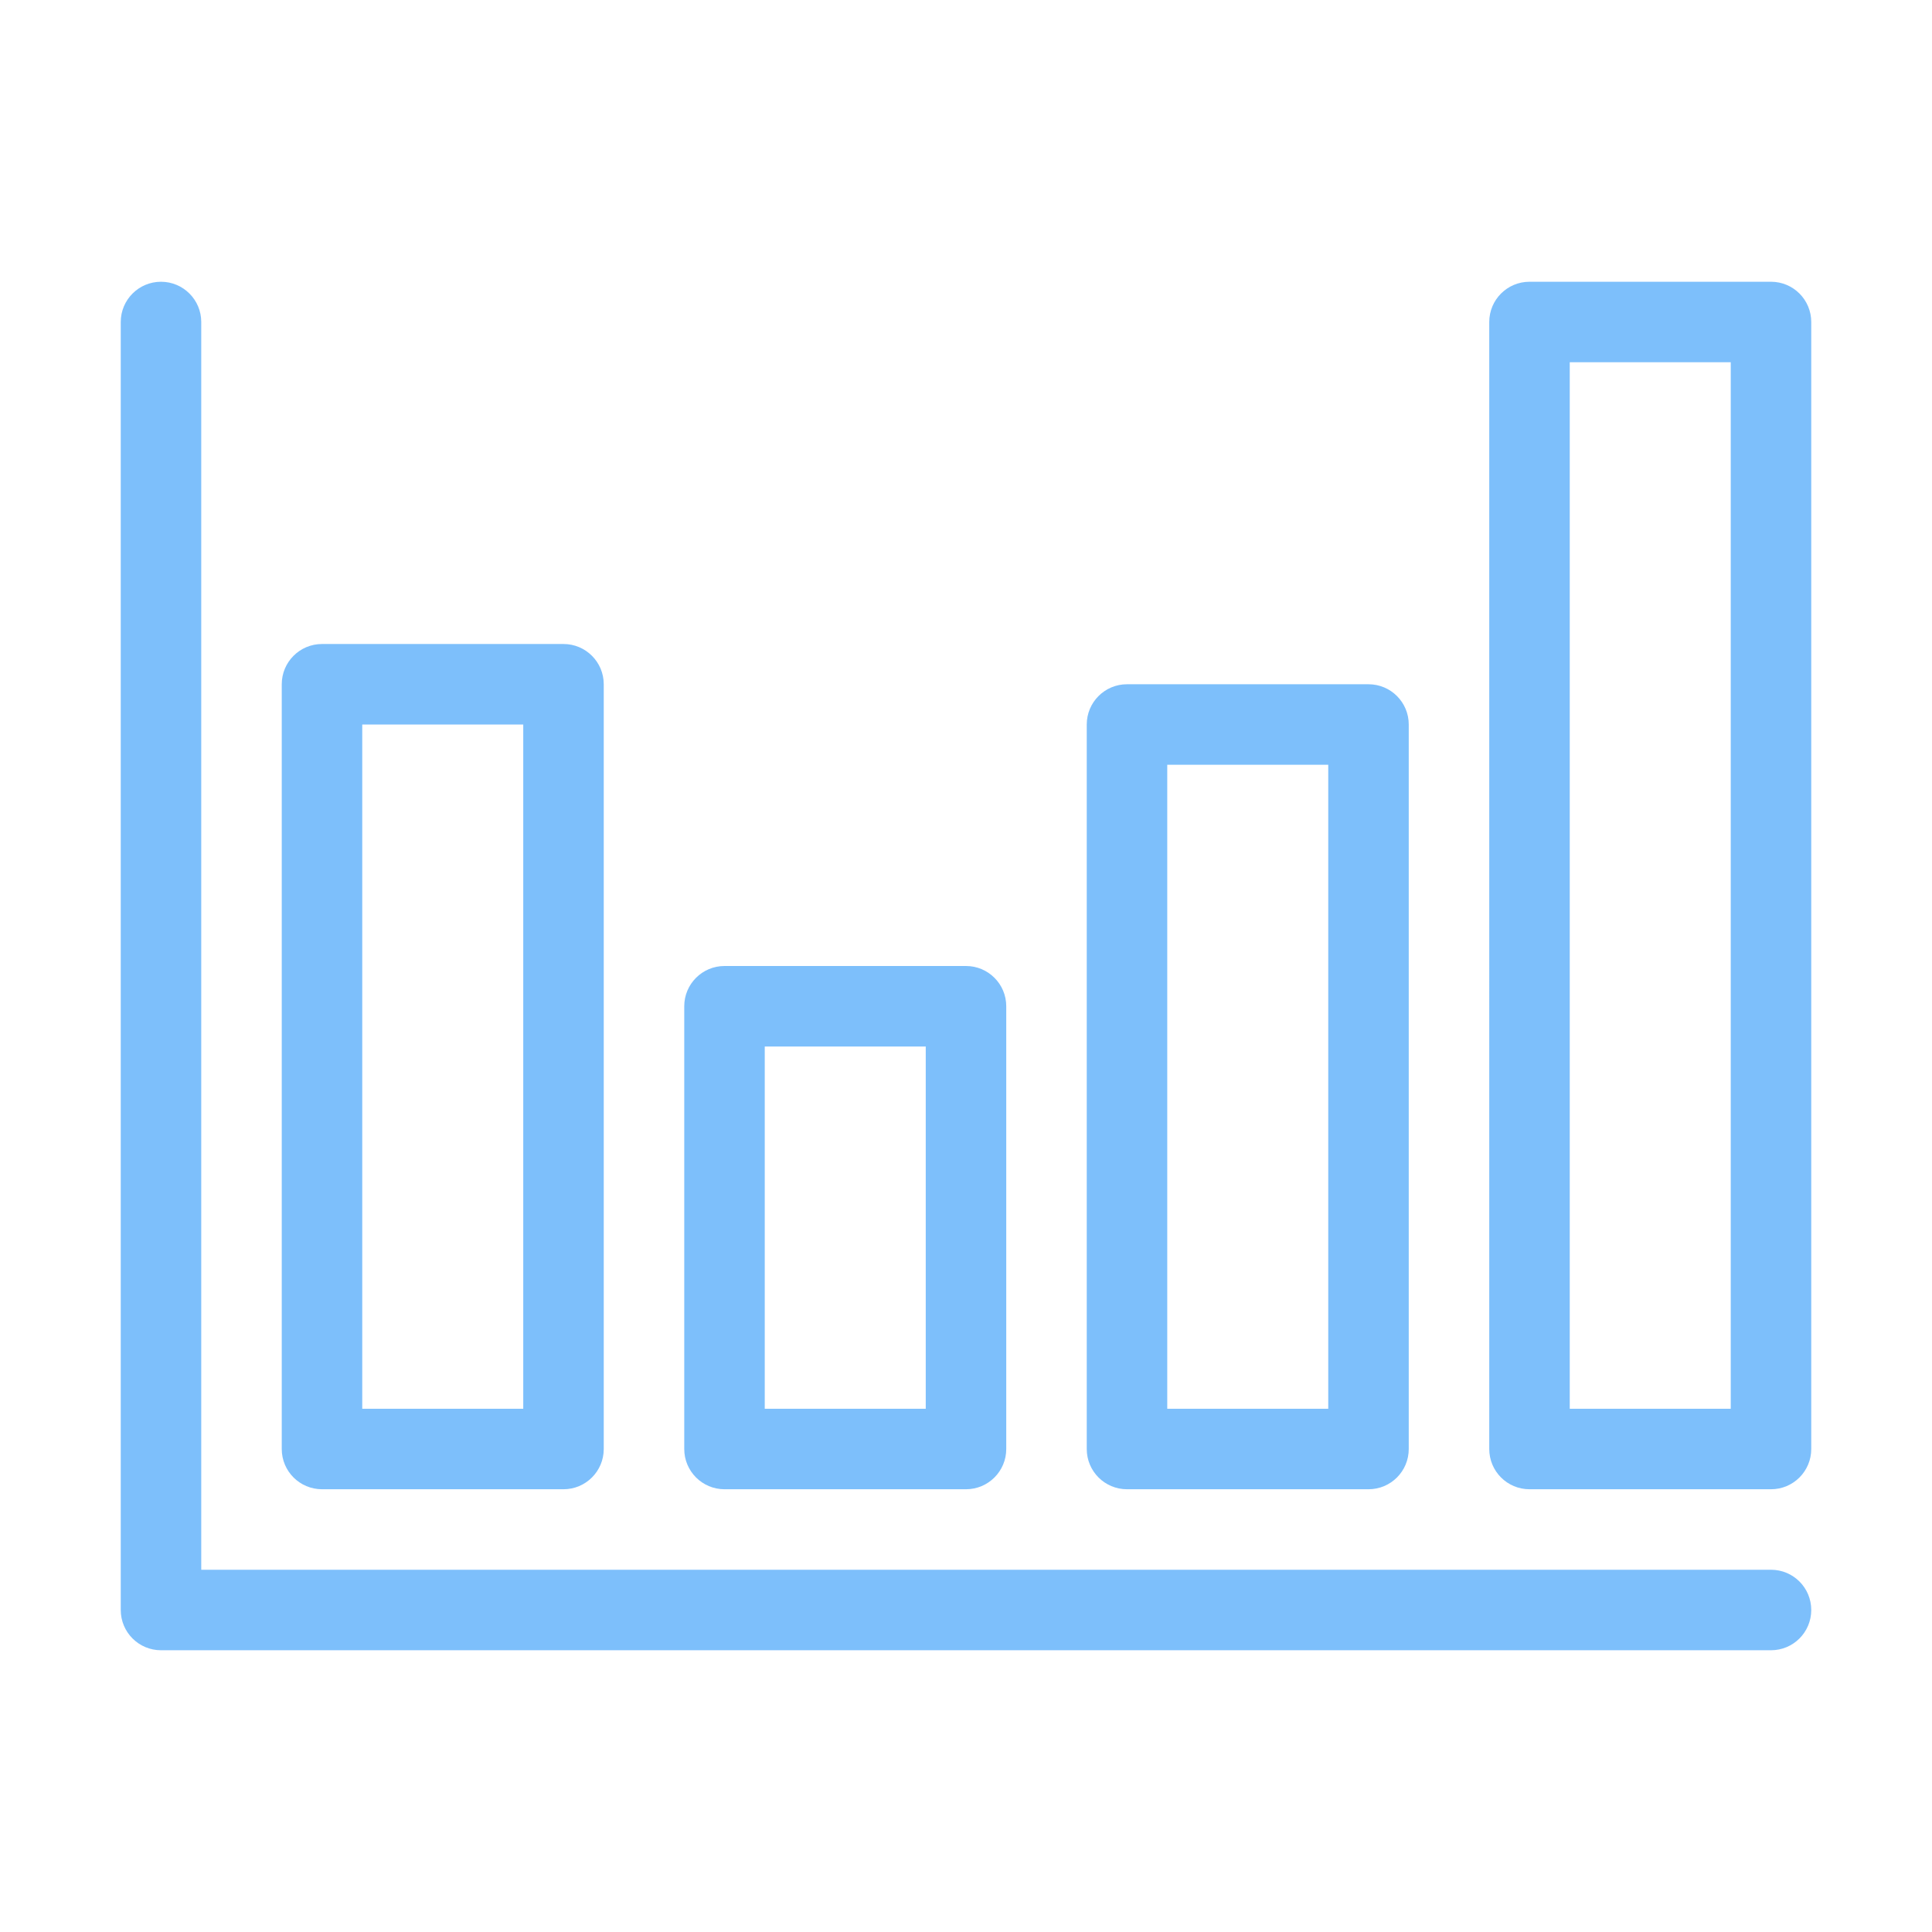 <svg xmlns="http://www.w3.org/2000/svg" xmlns:xlink="http://www.w3.org/1999/xlink" version="1.0" viewBox="0 0 48 48" enable-background="new 0 0 48 48" xml:space="preserve"><g id="Layer_1"></g><g id="_x31_5_x5F_Chart"><path d="M45,40c0,0.553-0.447,1-1,1H4c-0.552,0-1-0.447-1-1V8c0-0.552,0.448-1,1-1s1,0.448,1,1v31h39C44.553,39,45,39.447,45,40z    M7,36V17c0-0.552,0.448-1,1-1h6c0.552,0,1,0.448,1,1v19c0,0.553-0.448,1-1,1H8C7.448,37,7,36.553,7,36z M9,35h4V18H9V35z M17,36   V25c0-0.552,0.448-1,1-1h6c0.552,0,1,0.448,1,1v11c0,0.553-0.448,1-1,1h-6C17.448,37,17,36.553,17,36z M19,35h4v-9h-4V35z M27,36   V18c0-0.552,0.447-1,1-1h6c0.553,0,1,0.448,1,1v18c0,0.553-0.447,1-1,1h-6C27.447,37,27,36.553,27,36z M29,35h4V19h-4V35z M45,8v28   c0,0.553-0.447,1-1,1h-6c-0.553,0-1-0.447-1-1V8c0-0.552,0.447-1,1-1h6C44.553,7,45,7.448,45,8z M43,9h-4v26h4V9z" fill="#7dbffb" opacity="1" original-fill="#107ded"></path></g></svg>
